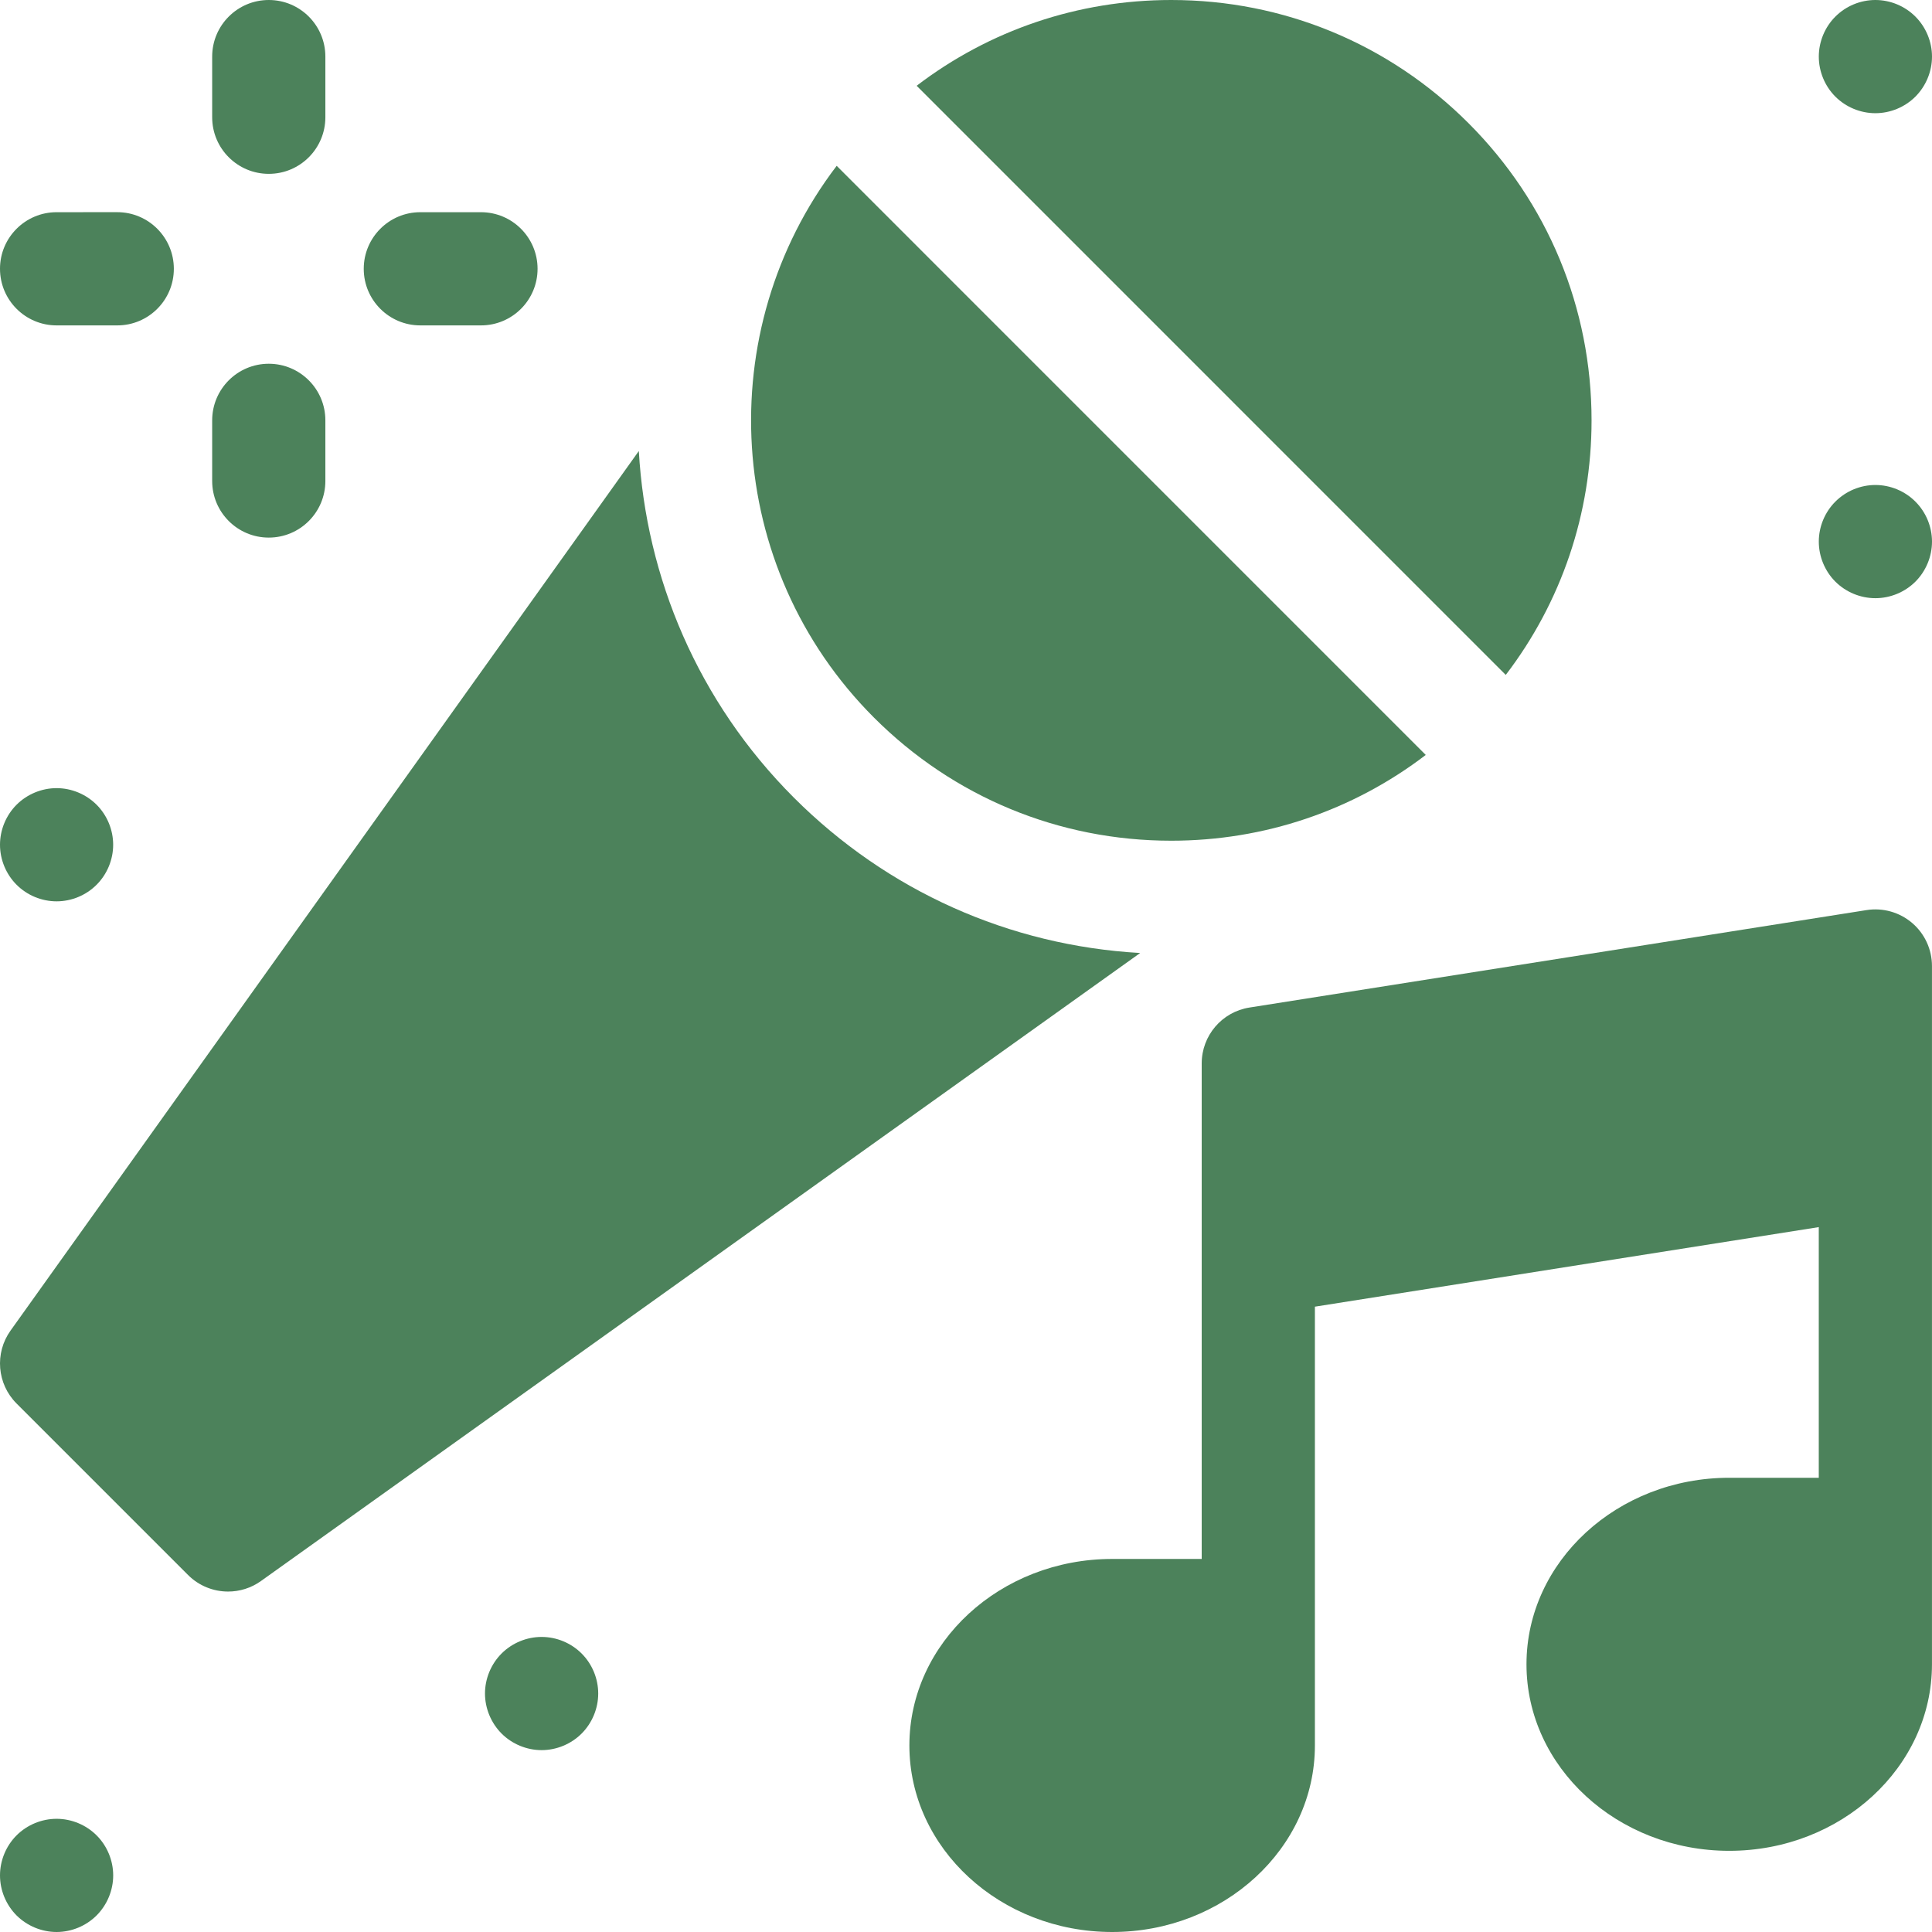 <?xml version="1.0" encoding="UTF-8"?> <svg xmlns="http://www.w3.org/2000/svg" width="66" height="66" viewBox="0 0 66 66" fill="none"><g clip-path="url(#clip0_2399_479)"><path d="M65.322 31.53C64.892 31.163 64.323 31.002 63.764 31.09L42.684 34.419C41.744 34.567 41.052 35.377 41.052 36.328V53.256H37.993C34.173 53.256 31.066 56.115 31.066 59.628C31.066 63.141 34.173 66 37.993 66C41.811 66 44.919 63.141 44.919 59.628V44.638L62.132 41.92V50.483H59.073C55.254 50.483 52.147 53.342 52.147 56.855C52.147 60.368 55.254 63.227 59.073 63.227C62.893 63.227 65.999 60.368 65.999 56.855V33C65.999 32.434 65.752 31.897 65.322 31.53Z" fill="#4C825B"></path><path d="M1.934 11.116H1.934L4.006 11.116C5.074 11.116 5.939 10.25 5.939 9.182C5.938 8.114 5.073 7.248 4.005 7.248H4.005L1.933 7.249C0.865 7.249 -0.001 8.116 2.19583e-07 9.183C0.001 10.251 0.866 11.116 1.934 11.116Z" fill="#4C825B"></path><path d="M14.359 11.116H16.43C17.498 11.116 18.364 10.251 18.364 9.183C18.364 8.115 17.498 7.249 16.43 7.249H14.359C13.292 7.249 12.426 8.115 12.426 9.183C12.426 10.251 13.292 11.116 14.359 11.116Z" fill="#4C825B"></path><path d="M9.182 5.939C10.25 5.939 11.115 5.073 11.115 4.005V1.934C11.115 0.866 10.25 0 9.182 0C8.114 0 7.248 0.866 7.248 1.934V4.005C7.248 5.073 8.114 5.939 9.182 5.939Z" fill="#4C825B"></path><path d="M9.181 18.365H9.182C10.249 18.365 11.115 17.5 11.115 16.432V14.361C11.116 13.293 10.25 12.427 9.182 12.426C9.182 12.426 9.182 12.426 9.182 12.426C8.114 12.426 7.249 13.292 7.248 14.36V16.431C7.248 17.499 8.113 18.365 9.181 18.365Z" fill="#4C825B"></path><path d="M1.934 62.133C1.425 62.133 0.926 62.339 0.566 62.699C0.206 63.058 0 63.557 0 64.066C0 64.576 0.206 65.073 0.566 65.434C0.927 65.793 1.425 66 1.934 66C2.442 66 2.941 65.793 3.3 65.434C3.66 65.073 3.867 64.576 3.867 64.066C3.867 63.557 3.66 63.058 3.3 62.699C2.94 62.339 2.442 62.133 1.934 62.133Z" fill="#4C825B"></path><path d="M0.566 27.491C0.206 27.85 0 28.349 0 28.858C0 29.366 0.206 29.865 0.566 30.224C0.926 30.586 1.425 30.791 1.934 30.791C2.441 30.791 2.94 30.586 3.3 30.224C3.66 29.865 3.866 29.366 3.866 28.858C3.866 28.349 3.66 27.85 3.3 27.491C2.94 27.131 2.442 26.924 1.934 26.924C1.425 26.924 0.926 27.131 0.566 27.491Z" fill="#4C825B"></path><path d="M18.502 55.92C17.993 55.92 17.495 56.126 17.135 56.486C16.775 56.846 16.568 57.344 16.568 57.853C16.568 58.361 16.775 58.86 17.135 59.221C17.494 59.58 17.993 59.787 18.502 59.787C19.012 59.787 19.51 59.58 19.869 59.221C20.23 58.86 20.436 58.362 20.436 57.853C20.436 57.344 20.23 56.846 19.869 56.486C19.509 56.126 19.012 55.92 18.502 55.92Z" fill="#4C825B"></path><path d="M64.065 3.867C64.576 3.867 65.073 3.661 65.433 3.301C65.793 2.94 66 2.443 66 1.934C66 1.425 65.793 0.927 65.433 0.567C65.073 0.206 64.576 0 64.065 0C63.557 0 63.058 0.206 62.699 0.567C62.339 0.926 62.133 1.425 62.133 1.934C62.133 2.443 62.339 2.942 62.699 3.301C63.059 3.661 63.557 3.867 64.065 3.867Z" fill="#4C825B"></path><path d="M64.066 16.568C63.557 16.568 63.059 16.774 62.699 17.136C62.339 17.495 62.133 17.992 62.133 18.502C62.133 19.011 62.339 19.51 62.699 19.87C63.059 20.229 63.556 20.435 64.066 20.435C64.576 20.435 65.073 20.229 65.433 19.87C65.794 19.509 66 19.011 66 18.502C66 17.994 65.794 17.495 65.433 17.136C65.073 16.774 64.575 16.568 64.066 16.568Z" fill="#4C825B"></path><path d="M40.01 28.72C43.193 28.72 46.218 27.69 48.706 25.79L28.582 5.665C24.297 11.29 24.721 19.379 29.857 24.515C32.569 27.227 36.175 28.72 40.01 28.72Z" fill="#4C825B"></path><path d="M54.37 14.36C54.37 10.524 52.876 6.918 50.164 4.206C47.451 1.494 43.846 0 40.01 0C36.827 0 33.802 1.03 31.314 2.93L51.439 23.056C53.34 20.568 54.37 17.544 54.37 14.36Z" fill="#4C825B"></path><path d="M27.121 27.25C23.834 23.962 22.069 19.72 21.823 15.407L0.36 45.455C-0.189 46.224 -0.102 47.278 0.566 47.946L6.424 53.804C6.798 54.178 7.294 54.37 7.792 54.37C8.183 54.37 8.577 54.252 8.915 54.01L38.95 32.556C34.48 32.302 30.313 30.441 27.121 27.25Z" fill="#4C825B"></path></g><defs><clipPath id="clip0_2399_479"><rect width="66" height="66" fill="white"></rect></clipPath></defs></svg> 